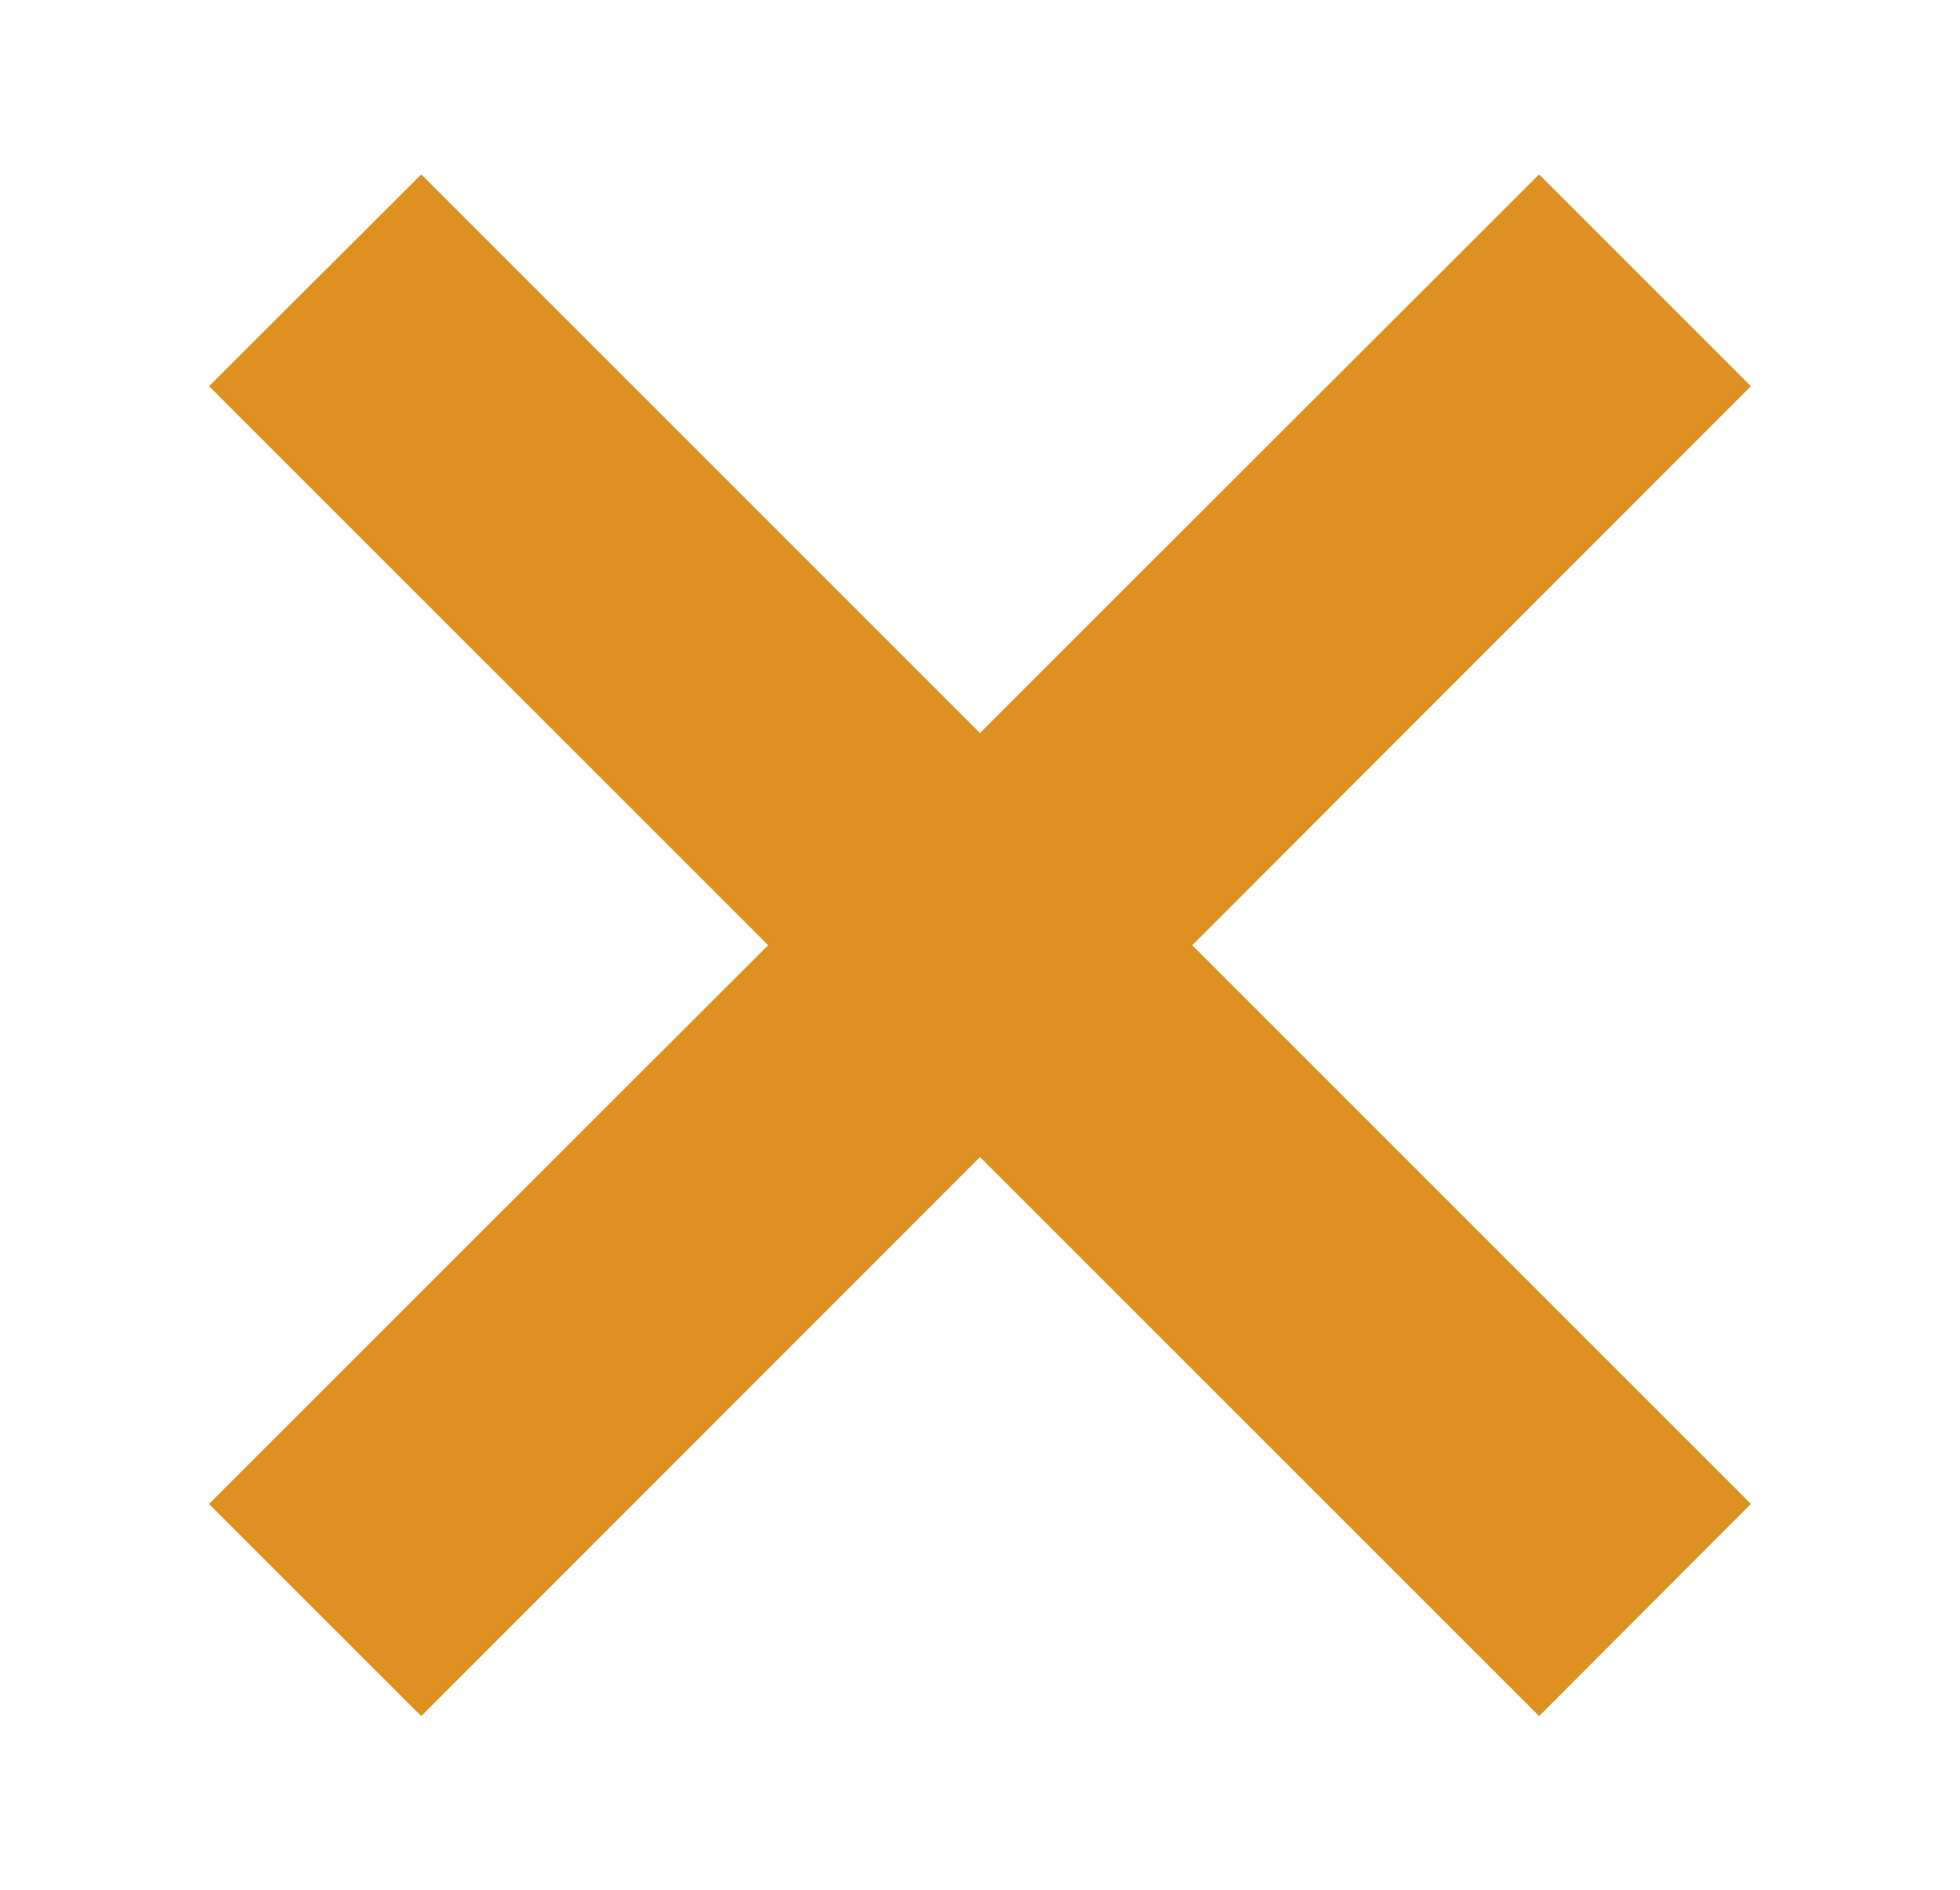 <?xml version="1.0" encoding="utf-8"?>
<!-- Generator: Adobe Illustrator 22.0.1, SVG Export Plug-In . SVG Version: 6.00 Build 0)  -->
<svg version="1.1" id="Layer_1" xmlns="http://www.w3.org/2000/svg" xmlns:xlink="http://www.w3.org/1999/xlink" x="0px" y="0px"
	 viewBox="0 0 503.4 485.5" style="enable-background:new 0 0 503.4 485.5;" xml:space="preserve">
<style type="text/css">
	.st0{fill:#DE9020;}
</style>
<g>
	<polygon class="st0" points="395.3,44.8 251.7,188.3 108.2,44.8 53.7,99.2 197.3,242.8 53.7,386.3 108.2,440.8 251.7,297.2 
		395.3,440.8 449.7,386.3 306.2,242.8 449.7,99.2 	"/>
</g>
</svg>
